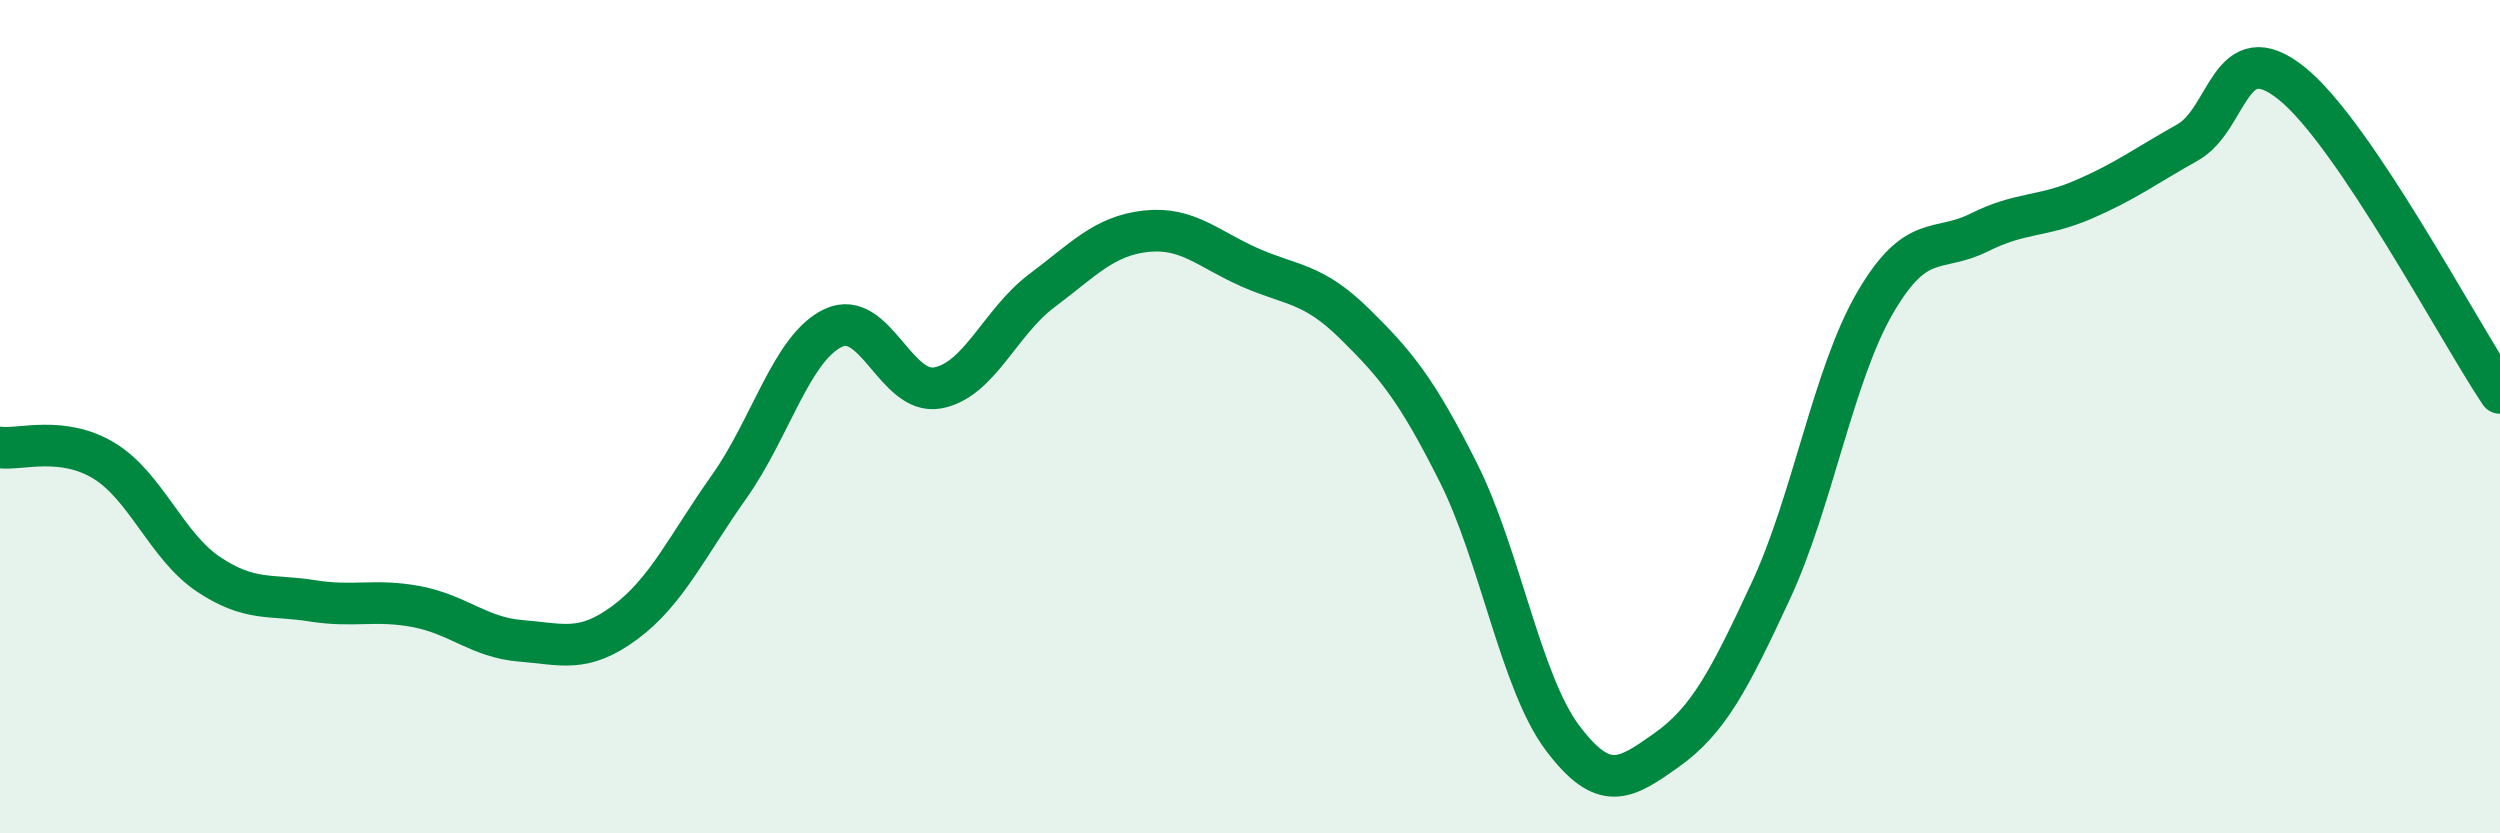 
    <svg width="60" height="20" viewBox="0 0 60 20" xmlns="http://www.w3.org/2000/svg">
      <path
        d="M 0,10.74 C 0.5,10.8 1.5,10.45 2.5,11.06 C 3.5,11.67 4,13.11 5,13.78 C 6,14.45 6.5,14.26 7.5,14.42 C 8.5,14.58 9,14.37 10,14.56 C 11,14.75 11.5,15.3 12.5,15.38 C 13.5,15.46 14,15.68 15,14.94 C 16,14.2 16.5,13.09 17.5,11.68 C 18.5,10.27 19,8.34 20,7.87 C 21,7.4 21.5,9.49 22.5,9.31 C 23.5,9.13 24,7.73 25,6.98 C 26,6.23 26.5,5.66 27.5,5.55 C 28.5,5.44 29,5.98 30,6.42 C 31,6.86 31.5,6.78 32.5,7.76 C 33.5,8.74 34,9.35 35,11.34 C 36,13.33 36.5,16.38 37.5,17.71 C 38.5,19.04 39,18.71 40,18 C 41,17.29 41.5,16.33 42.5,14.18 C 43.5,12.03 44,8.99 45,7.27 C 46,5.55 46.5,6.08 47.5,5.58 C 48.5,5.08 49,5.22 50,4.79 C 51,4.36 51.5,3.98 52.5,3.42 C 53.5,2.86 53.5,0.8 55,2 C 56.5,3.2 59,7.94 60,9.43L60 20L0 20Z"
        fill="#008740"
        opacity="0.1"
        stroke-linecap="round"
        stroke-linejoin="round"
      />
      <path
        d="M 0,10.74 C 0.5,10.8 1.5,10.45 2.5,11.06 C 3.5,11.67 4,13.11 5,13.78 C 6,14.45 6.5,14.26 7.5,14.42 C 8.5,14.58 9,14.37 10,14.56 C 11,14.75 11.5,15.3 12.5,15.38 C 13.5,15.46 14,15.68 15,14.94 C 16,14.2 16.5,13.09 17.5,11.68 C 18.5,10.27 19,8.34 20,7.87 C 21,7.4 21.5,9.49 22.5,9.31 C 23.5,9.13 24,7.73 25,6.98 C 26,6.23 26.5,5.66 27.5,5.55 C 28.5,5.44 29,5.98 30,6.42 C 31,6.86 31.5,6.78 32.5,7.76 C 33.5,8.74 34,9.35 35,11.34 C 36,13.33 36.5,16.38 37.5,17.71 C 38.5,19.04 39,18.71 40,18 C 41,17.29 41.5,16.33 42.5,14.18 C 43.5,12.03 44,8.99 45,7.27 C 46,5.55 46.5,6.08 47.5,5.58 C 48.5,5.08 49,5.22 50,4.79 C 51,4.36 51.5,3.98 52.5,3.42 C 53.5,2.86 53.5,0.8 55,2 C 56.5,3.2 59,7.94 60,9.43"
        stroke="#008740"
        stroke-width="1"
        fill="none"
        stroke-linecap="round"
        stroke-linejoin="round"
      />
    </svg>
  